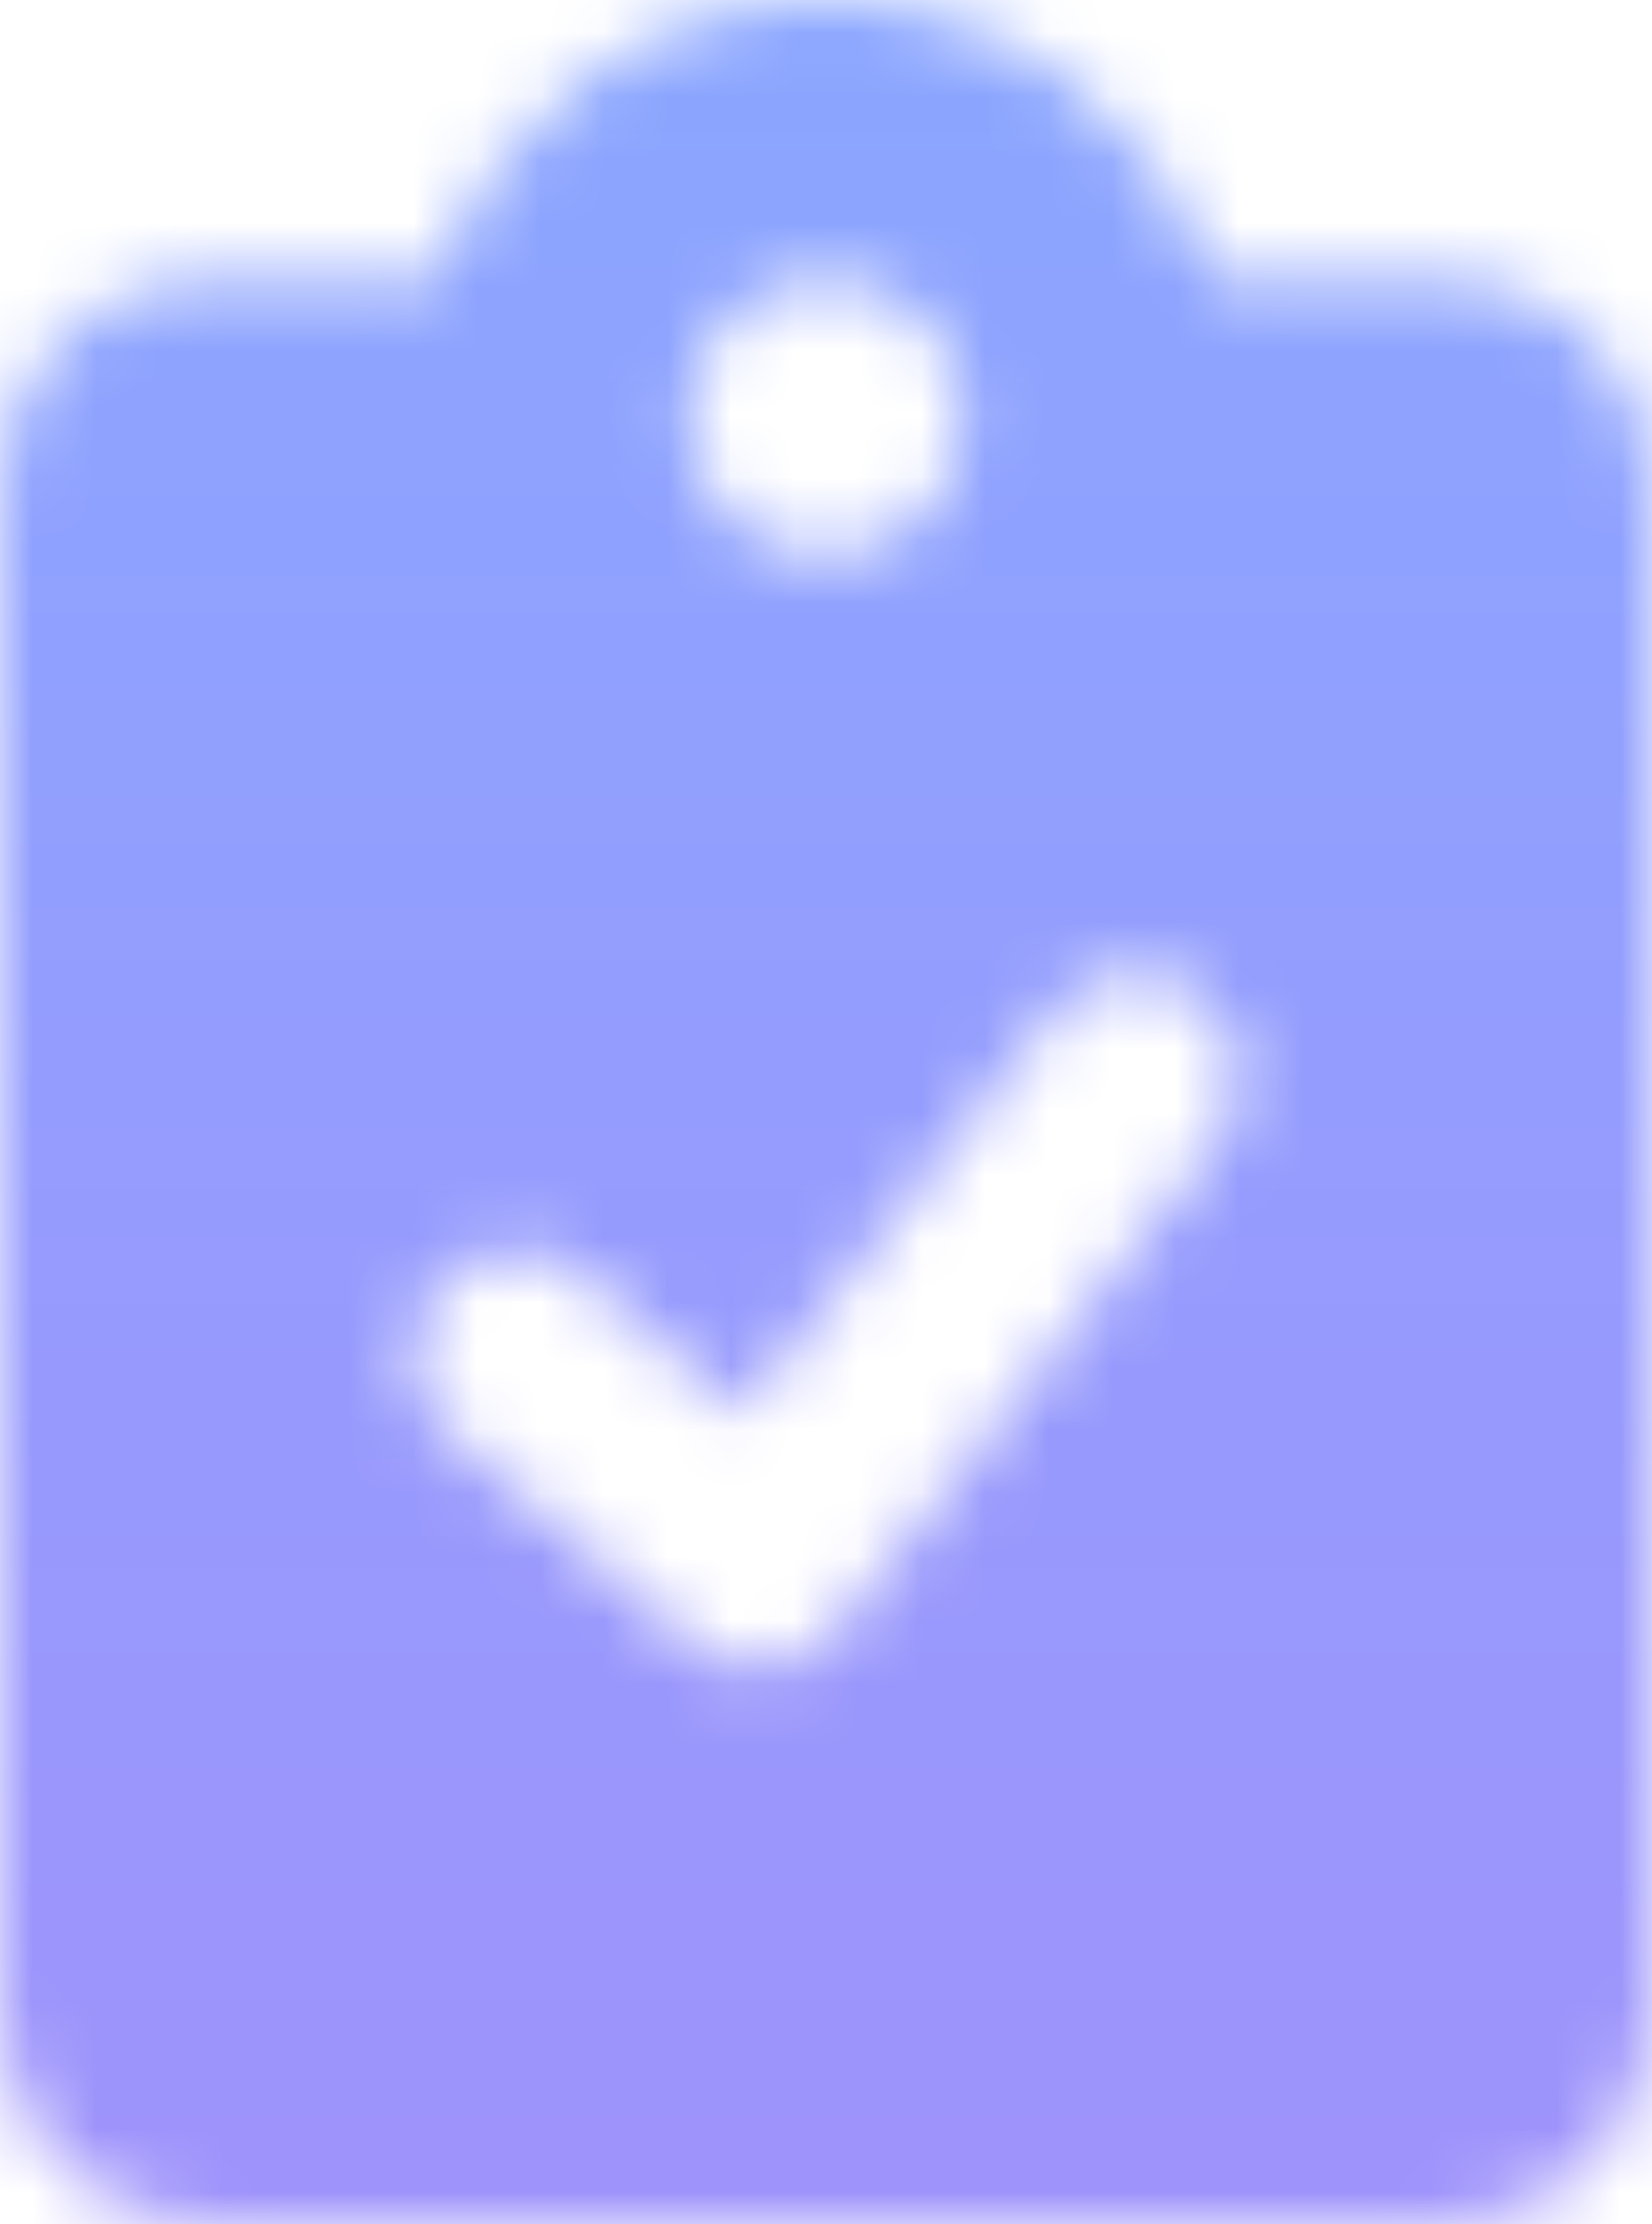 <svg width="26" height="35" viewBox="0 0 26 35" fill="none" xmlns="http://www.w3.org/2000/svg">
<mask id="mask0_4048_2845" style="mask-type:alpha" maskUnits="userSpaceOnUse" x="0" y="0" width="26" height="35">
<path d="M22.75 4.375H19.102C18.207 1.832 15.823 0 13 0C10.177 0 7.793 1.832 6.899 4.375H3.25C1.456 4.375 0 5.843 0 7.656V31.719C0 33.53 1.456 35 3.25 35H22.75C24.544 35 26 33.532 26 31.719V7.656C26 5.843 24.544 4.375 22.75 4.375ZM13 4.375C14.196 4.375 15.167 5.355 15.167 6.562C15.167 7.77 14.196 8.75 13 8.75C11.804 8.75 10.833 7.772 10.833 6.562C10.833 5.353 11.802 4.375 13 4.375ZM19.155 17.965L13.196 25.621C12.922 25.974 12.518 26.198 12.077 26.241C12.025 26.189 11.971 26.25 11.917 26.25C11.53 26.25 11.155 26.111 10.859 25.855L7.067 22.574C6.386 21.984 6.308 20.948 6.892 20.26C7.475 19.573 8.501 19.493 9.183 20.083L11.687 22.249L16.597 15.941C17.151 15.227 18.175 15.106 18.879 15.663C19.588 16.222 19.71 17.254 19.155 17.965Z" fill="black"/>
</mask>
<g mask="url(#mask0_4048_2845)">
<rect x="-12" y="-4" width="47" height="40" rx="10" fill="url(#paint0_linear_4048_2845)"/>
</g>
<defs>
<linearGradient id="paint0_linear_4048_2845" x1="11.5" y1="-4" x2="11.5" y2="36" gradientUnits="userSpaceOnUse">
<stop stop-color="#88A8FF"/>
<stop offset="1" stop-color="#9F92FB"/>
</linearGradient>
</defs>
</svg>
